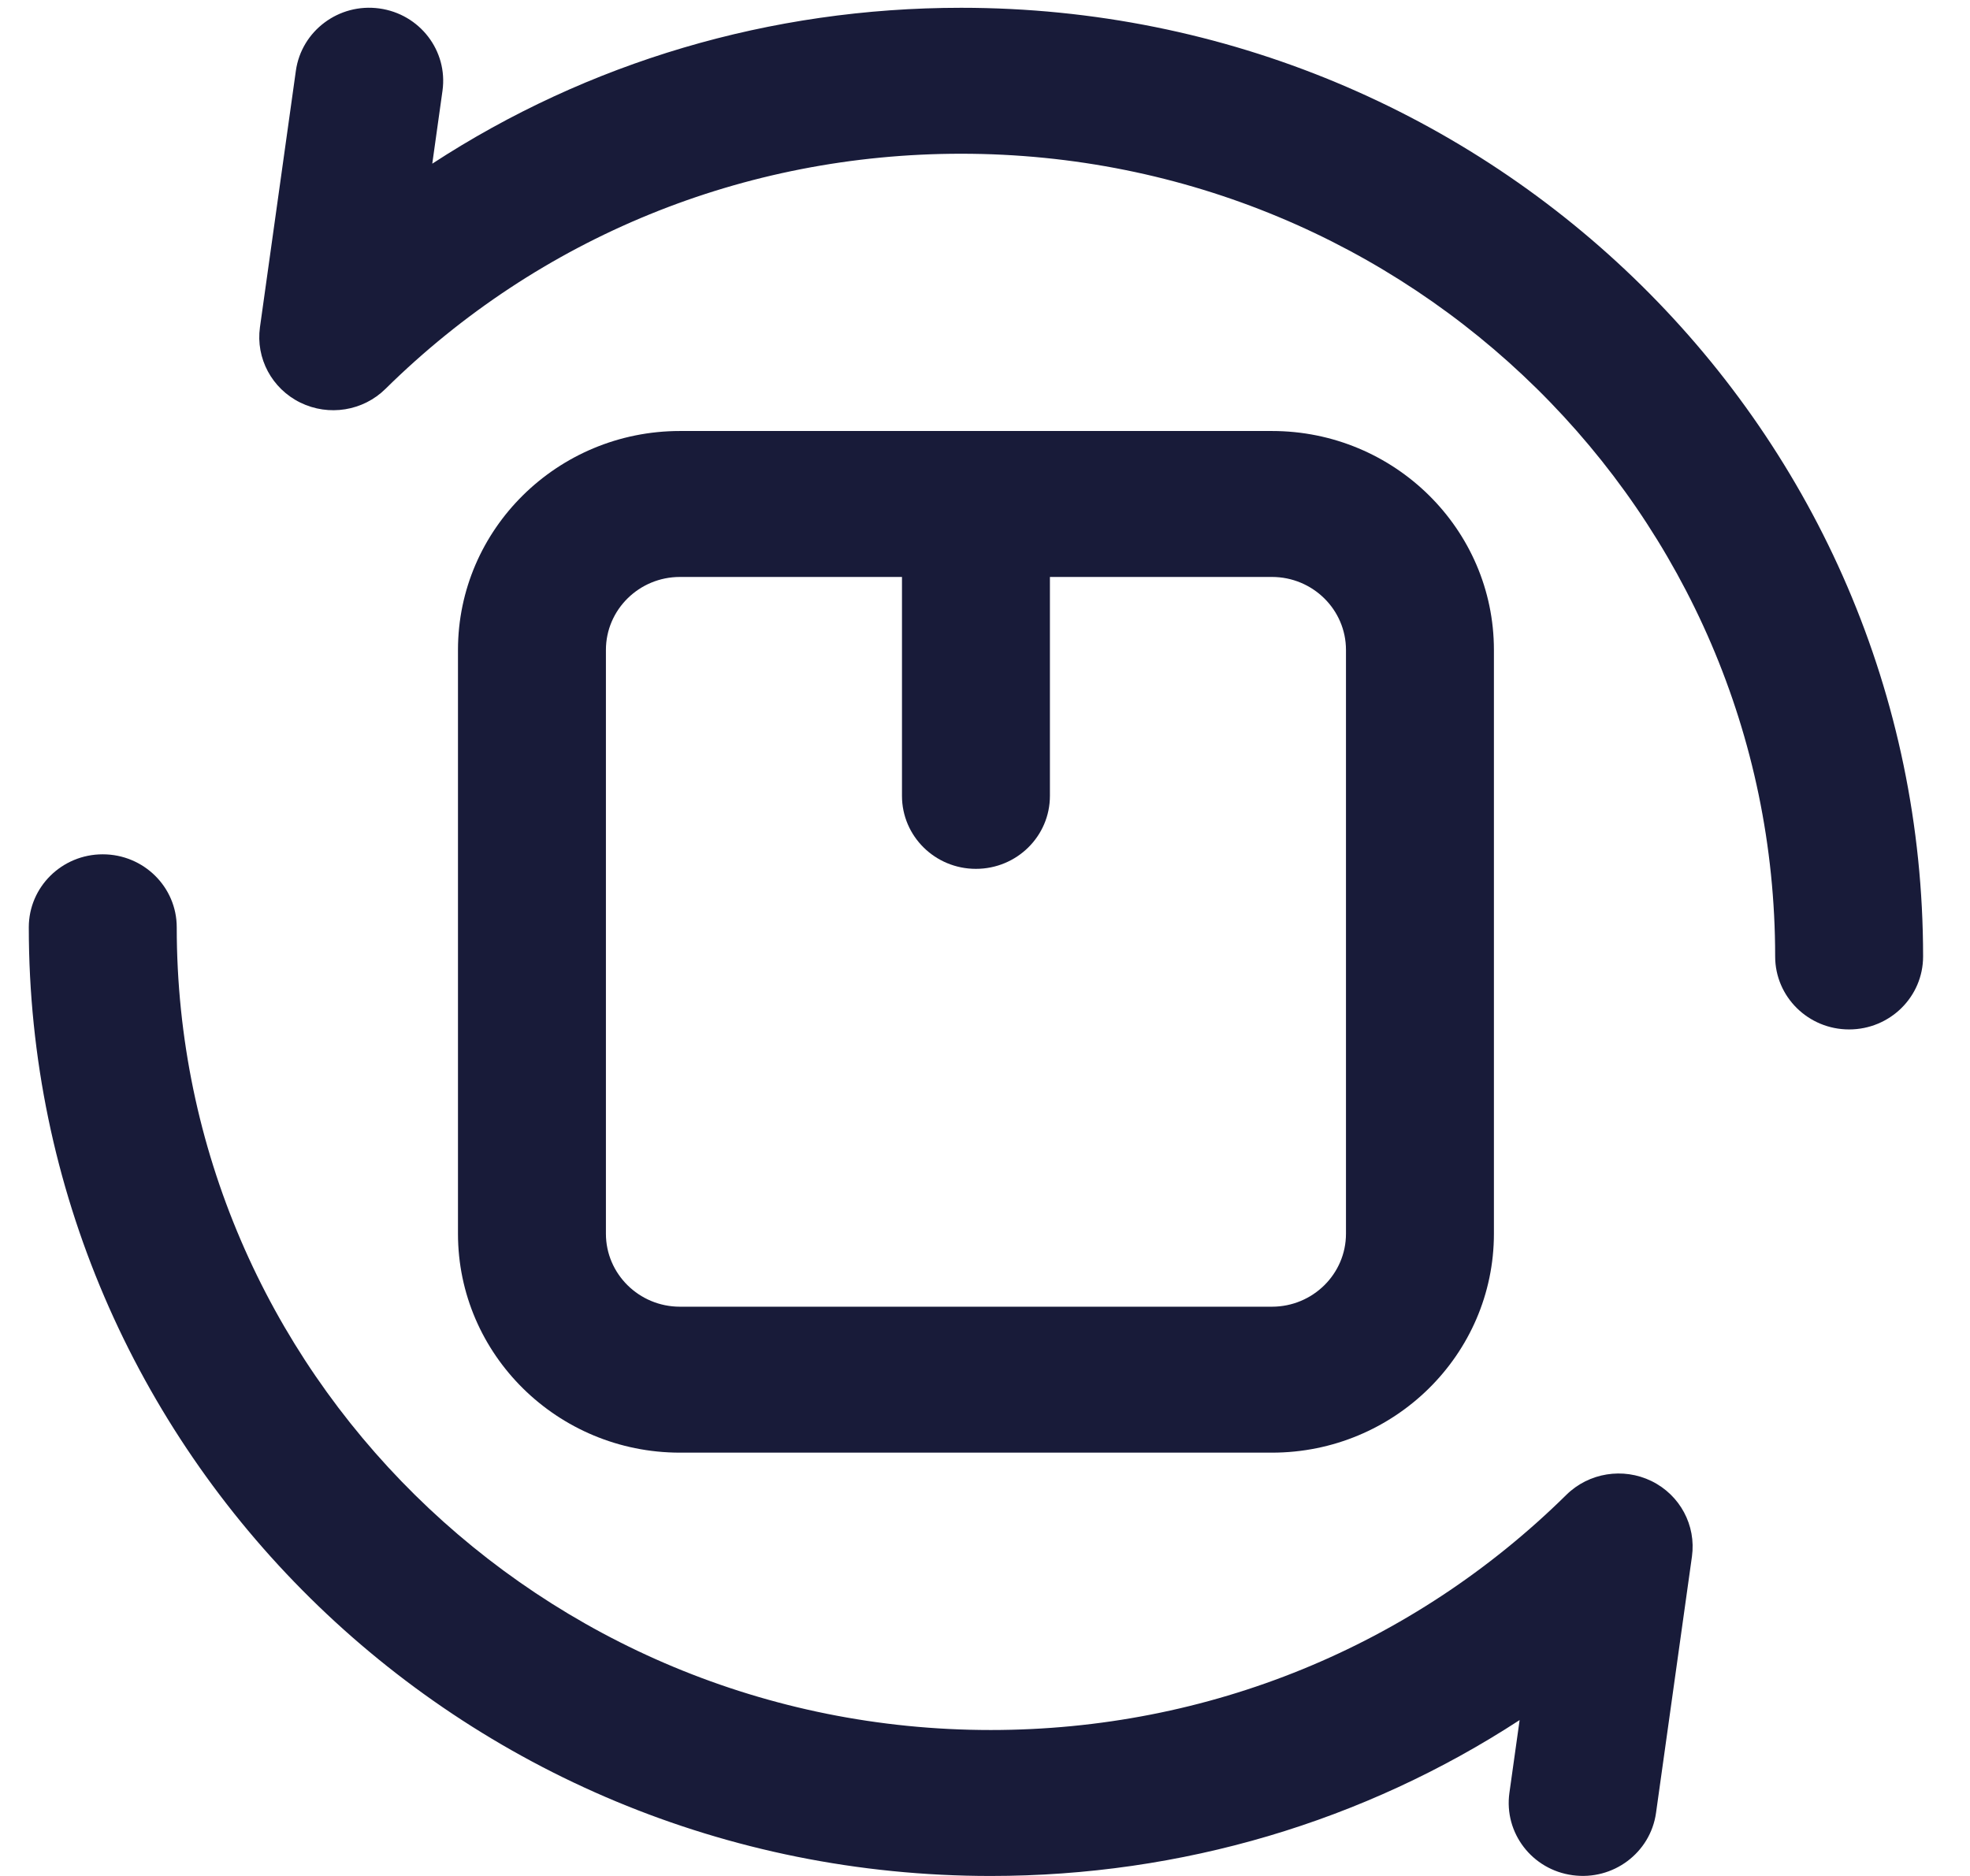 <svg width="21" height="20" viewBox="0 0 21 20" fill="none" xmlns="http://www.w3.org/2000/svg">
<g id="Group">
<path id="Vector" d="M10.246 0.083C8.211 0.083 6.267 0.663 4.608 1.745L4.717 0.967C4.776 0.541 4.475 0.149 4.043 0.09C3.612 0.031 3.214 0.329 3.154 0.754L2.771 3.489C2.725 3.82 2.898 4.143 3.201 4.292C3.505 4.441 3.871 4.382 4.11 4.145C5.749 2.529 7.928 1.639 10.246 1.639C15.041 1.639 18.923 5.466 18.923 10.197C18.923 10.627 19.276 10.975 19.711 10.975C20.147 10.975 20.5 10.627 20.5 10.197C20.5 4.607 15.914 0.083 10.246 0.083Z" fill="#181B39"/>
<path id="Vector_2" d="M17.605 15.79C17.302 15.642 16.936 15.701 16.697 15.937C15.058 17.553 12.879 18.444 10.561 18.444C5.766 18.444 1.884 14.616 1.884 9.886C1.884 9.456 1.531 9.108 1.095 9.108C0.66 9.108 0.307 9.456 0.307 9.886C0.307 15.475 4.893 20 10.561 20C12.596 20 14.54 19.419 16.199 18.338L16.09 19.115C16.031 19.541 16.332 19.934 16.764 19.992C17.195 20.051 17.593 19.754 17.653 19.328L18.036 16.594C18.082 16.262 17.909 15.939 17.605 15.79Z" fill="#181B39"/>
<path id="Vector_3" d="M13.559 15.487C14.864 15.487 15.925 14.44 15.925 13.153V6.929C15.925 5.642 14.864 4.595 13.559 4.595H7.248C5.943 4.595 4.882 5.642 4.882 6.929V13.153C4.882 14.44 5.943 15.487 7.248 15.487H13.559ZM6.459 13.153V6.929C6.459 6.5 6.813 6.151 7.248 6.151H9.615V8.485C9.615 8.915 9.968 9.263 10.403 9.263C10.839 9.263 11.192 8.915 11.192 8.485V6.151H13.559C13.994 6.151 14.348 6.5 14.348 6.929V13.153C14.348 13.582 13.994 13.931 13.559 13.931H7.248C6.813 13.931 6.459 13.582 6.459 13.153Z" fill="#181B39"/>
</g>
</svg>
